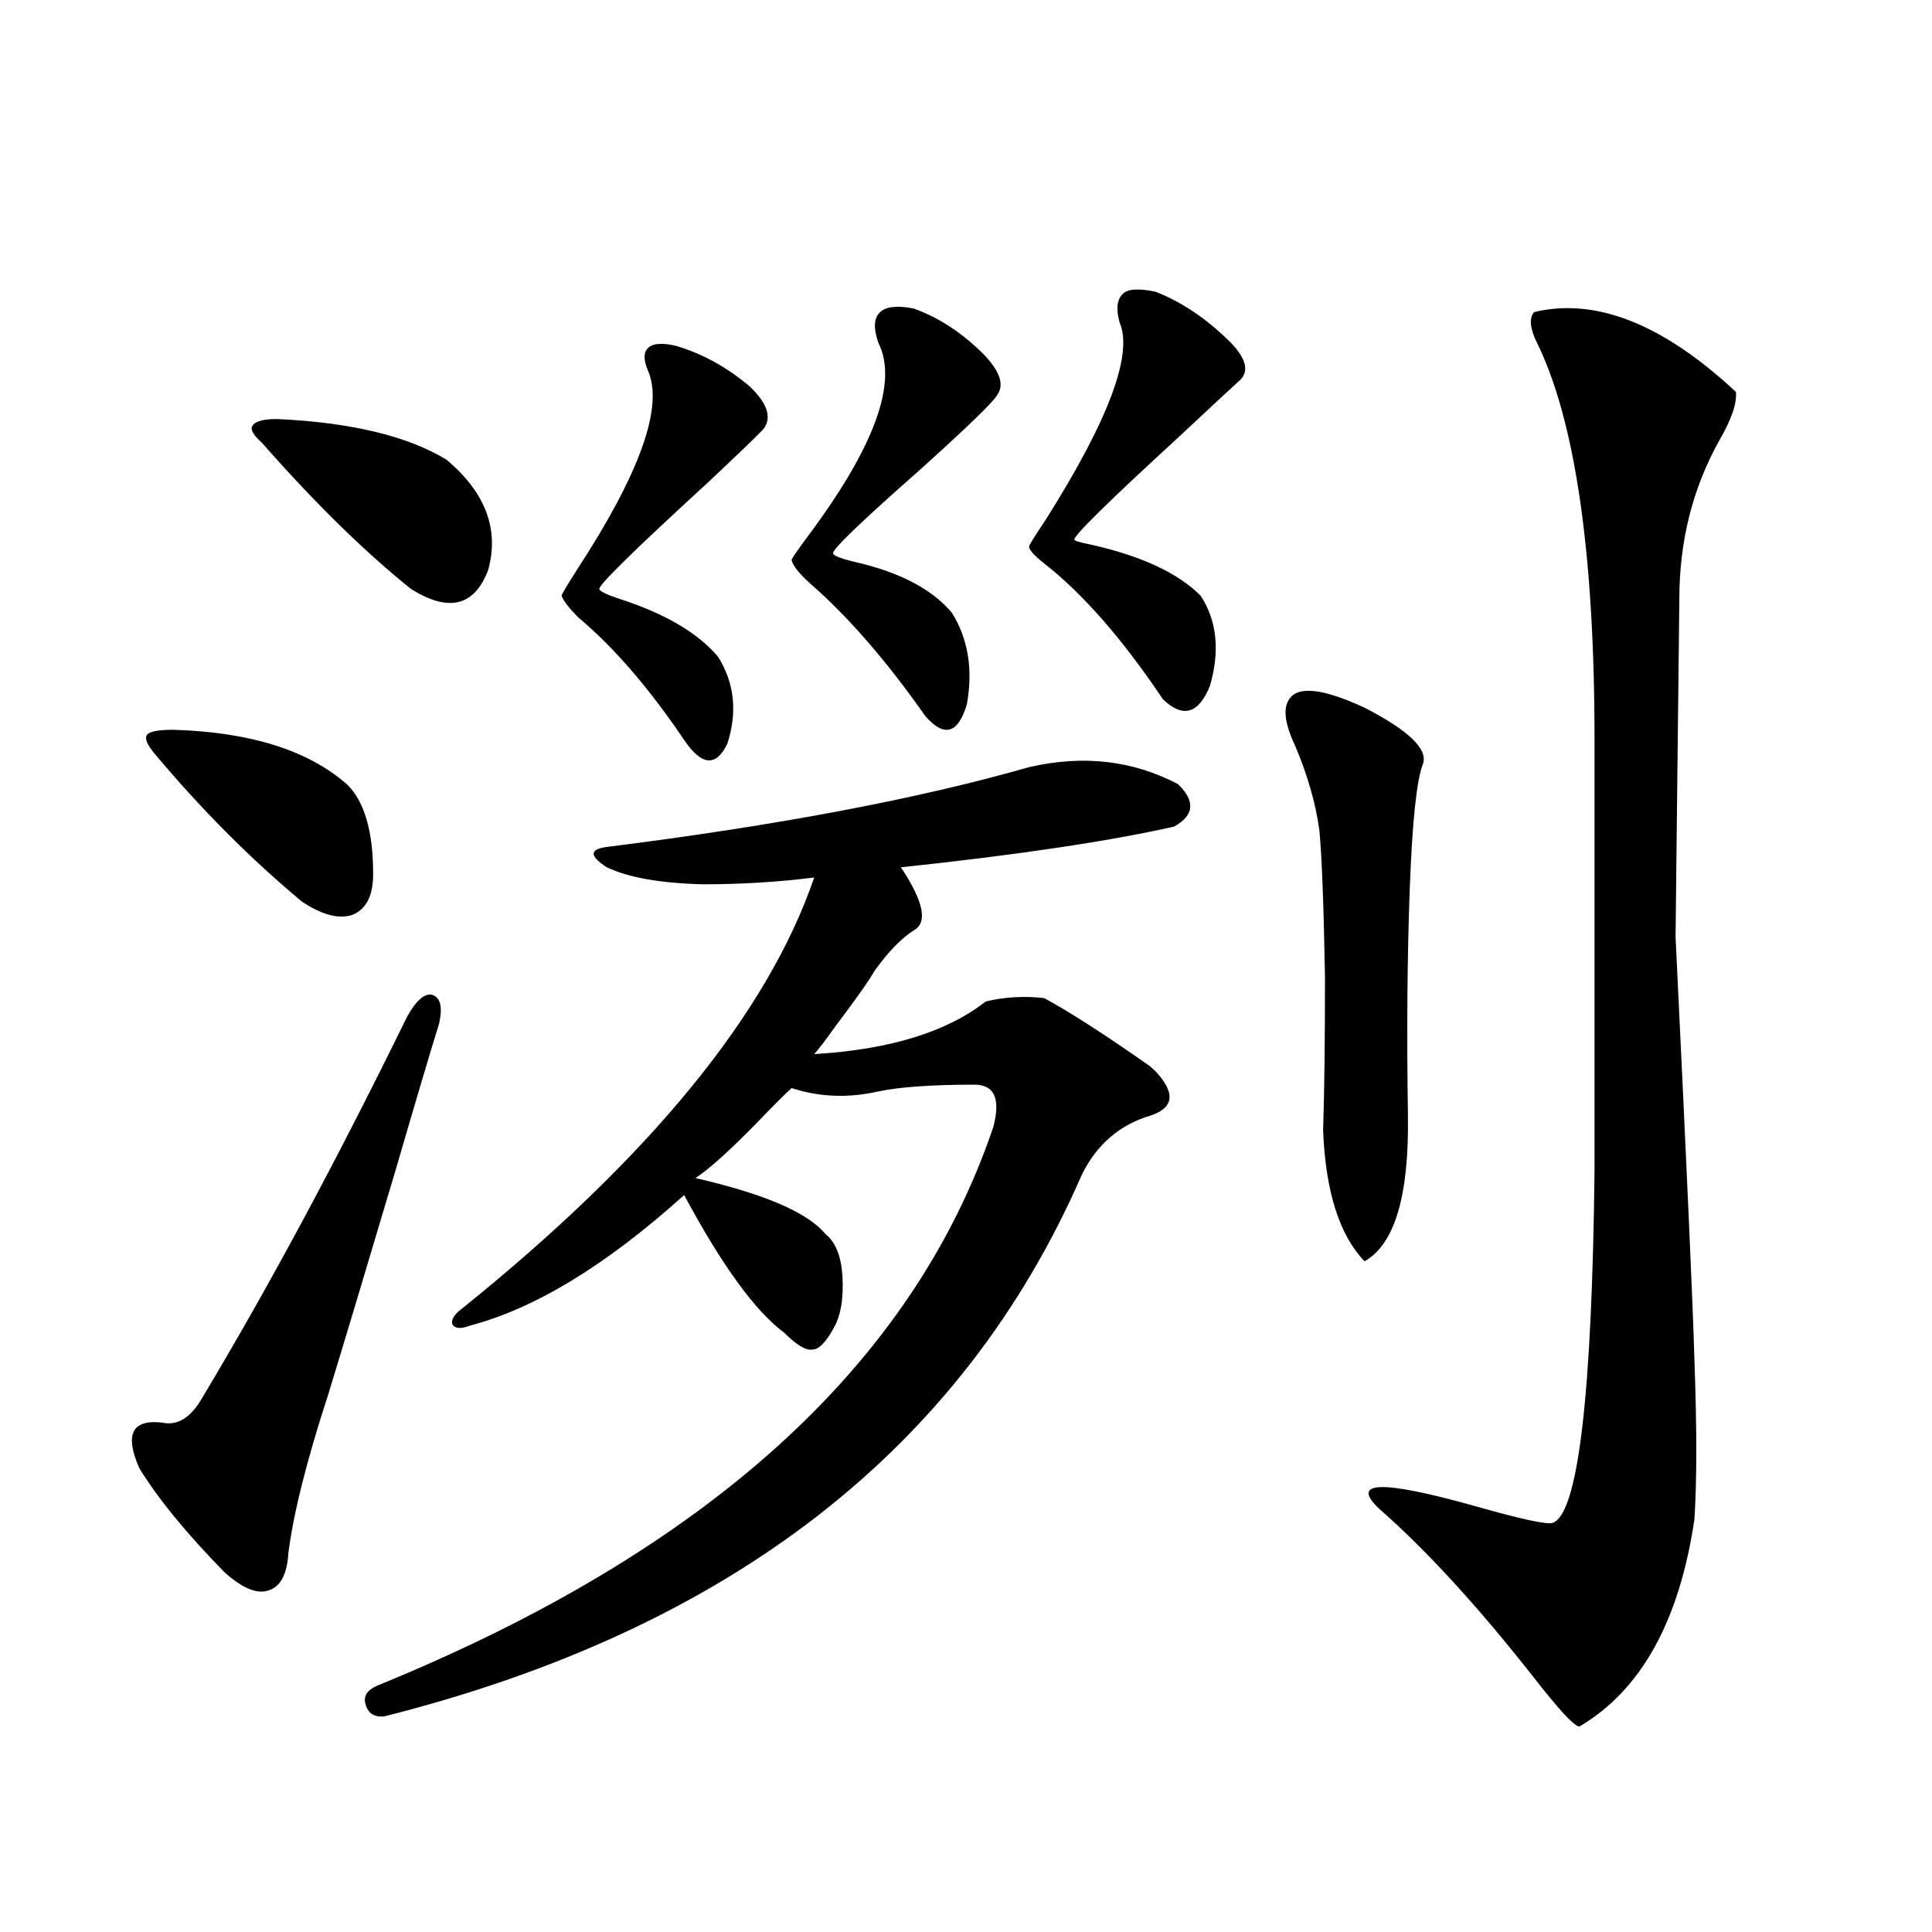 <?xml version="1.0" encoding="utf-8"?>
<!-- Generator: Adobe Illustrator 16.0.0, SVG Export Plug-In . SVG Version: 6.00 Build 0)  -->
<!DOCTYPE svg PUBLIC "-//W3C//DTD SVG 1.1//EN" "http://www.w3.org/Graphics/SVG/1.1/DTD/svg11.dtd">
<svg version="1.1" id="图层_1" xmlns="http://www.w3.org/2000/svg" xmlns:xlink="http://www.w3.org/1999/xlink" x="0px" y="0px"
	 width="1000px" height="1000px" viewBox="0 0 1000 1000" enable-background="new 0 0 1000 1000" xml:space="preserve">
<path d="M227.288,529.781c-4.558,14.653-12.042,39.853-22.438,75.586c-16.92,56.841-28.627,95.801-35.121,116.895
	c-11.067,33.989-17.896,61.235-20.487,81.738c-0.656,11.137-4.238,17.578-10.731,19.336c-5.854,1.758-13.338-1.456-22.438-9.668
	c-19.512-19.913-34.146-37.793-43.901-53.613c-7.805-17.578-3.902-25.488,11.707-23.73c7.805,1.758,14.634-2.334,20.487-12.305
	c34.465-57.417,69.907-123.335,106.339-197.754c4.542-8.198,8.78-12.002,12.683-11.426
	C227.928,516.021,229.239,520.992,227.288,529.781z M89.73,377.731c39.664,1.181,69.586,10.547,89.754,28.125
	c9.1,8.789,13.658,24.321,13.658,46.582c0,11.137-3.583,18.169-10.731,21.094c-7.165,2.348-15.945,0-26.341-7.031
	c-26.676-22.261-52.042-47.749-76.096-76.465c-3.902-4.683-5.213-7.91-3.902-9.668C77.367,378.61,81.925,377.731,89.73,377.731z
	 M143.387,216.891c38.368,1.758,67.635,8.789,87.803,21.094c20.152,17.001,27.316,36.035,21.462,57.129
	c-7.164,18.759-20.487,21.973-39.999,9.668c-24.07-19.336-49.755-44.522-77.071-75.586c-4.558-4.092-6.189-7.031-4.878-8.789
	C132,218.072,136.223,216.891,143.387,216.891z M532.646,397.067c27.957-6.441,53.657-3.516,77.071,8.789
	c9.101,8.789,8.445,16.123-1.951,21.973c-33.825,7.622-80.974,14.653-141.46,21.094c11.707,17.578,13.979,28.427,6.829,32.52
	c-6.509,4.106-13.338,11.137-20.487,21.094c-2.606,4.697-9.436,14.365-20.487,29.004c-4.558,6.455-8.14,11.137-10.731,14.063
	c39.023-2.334,68.611-11.426,88.778-27.246c9.756-2.334,19.832-2.925,30.243-1.758c13.003,7.031,31.219,18.759,54.633,35.156
	c1.296,1.181,2.271,2.06,2.927,2.637c10.396,11.137,9.756,18.759-1.951,22.852c-16.265,4.697-28.292,14.941-36.097,30.762
	C498.165,749.81,377.848,843.249,198.996,888.375c-5.213,0.577-8.46-1.469-9.756-6.152c-1.311-4.106,0.64-7.333,5.854-9.668
	c171.047-69.722,277.386-166.113,319.016-289.16c3.902-14.639,0.641-21.973-9.756-21.973c-22.118,0-38.703,1.181-49.755,3.516
	c-15.609,3.516-30.578,2.939-44.877-1.758c-3.262,2.939-9.115,8.789-17.561,17.578c-14.313,14.653-25.045,24.321-32.194,29.004
	c35.762,8.212,58.2,17.88,67.315,29.004c5.198,4.106,8.125,11.426,8.78,21.973c0.641,11.728-0.976,20.805-4.878,27.246
	c-3.902,7.031-7.484,10.547-10.731,10.547c-3.262,0.591-8.14-2.334-14.634-8.789c-14.969-11.124-32.194-34.854-51.706-71.191
	c-40.334,36.337-77.406,58.887-111.217,67.676c-4.558,1.758-7.484,1.469-8.78-0.879c-0.656-2.334,0.976-4.971,4.877-7.91
	c97.559-78.511,158.365-152.93,182.435-223.242c-18.871,2.348-38.048,3.516-57.56,3.516c-22.118-0.577-38.703-3.516-49.755-8.789
	c-4.558-2.925-6.829-5.273-6.829-7.031s2.271-2.925,6.829-3.516C402.558,427.252,475.406,413.478,532.646,397.067z M350.211,179.098
	c13.658,4.106,26.341,11.137,38.048,21.094c9.101,8.789,11.372,16.123,6.829,21.973c-3.902,4.106-13.658,13.486-29.268,28.125
	c-37.072,33.989-55.608,52.158-55.608,54.492c0,1.181,3.567,2.939,10.731,5.273c23.414,7.622,40.319,17.578,50.73,29.883
	c8.445,13.486,10.076,28.427,4.878,44.824c-5.854,12.305-13.338,11.728-22.438-1.758c-18.216-26.944-36.432-48.038-54.633-63.281
	c-5.213-5.273-8.14-9.077-8.78-11.426c0-0.577,2.592-4.971,7.805-13.184c32.515-49.795,44.877-84.073,37.072-102.832
	c-2.606-5.85-2.606-9.956,0-12.305C338.169,177.642,343.047,177.34,350.211,179.098z M473.135,159.762
	c13.003,4.697,25.03,12.607,36.097,23.73c8.445,8.789,10.731,15.82,6.829,21.094c-1.951,3.516-15.289,16.411-39.999,38.672
	c-29.923,26.367-44.877,40.732-44.877,43.066c0,1.181,3.567,2.637,10.731,4.395c23.414,5.273,40.319,14.063,50.73,26.367
	c8.445,13.486,11.052,29.306,7.805,47.461c-4.558,15.244-11.707,17.29-21.463,6.152c-20.167-28.702-39.999-51.553-59.511-68.555
	c-5.854-5.273-9.115-9.366-9.756-12.305c0-0.577,2.592-4.395,7.805-11.426c35.121-46.87,47.469-80.557,37.072-101.074
	c-2.606-7.608-2.286-12.881,0.976-15.82C458.821,158.595,464.675,158.004,473.135,159.762z M598.01,150.973
	c13.658,5.273,26.661,14.063,39.023,26.367c8.445,8.789,9.756,15.532,3.902,20.215c-3.902,3.516-14.313,13.184-31.219,29.004
	c-35.776,32.822-53.657,50.4-53.657,52.734c0,0.591,2.927,1.469,8.78,2.637c26.006,5.864,44.877,14.653,56.584,26.367
	c8.445,12.895,10.076,28.427,4.878,46.582c-5.854,14.653-13.993,17.001-24.39,7.031c-20.822-31.05-41.31-54.492-61.462-70.313
	c-5.213-4.092-7.805-7.031-7.805-8.789c0-0.577,2.927-5.273,8.78-14.063c32.515-51.553,45.197-85.542,38.048-101.953
	c-1.951-7.031-1.311-12.002,1.951-14.941C584.017,149.517,589.55,149.215,598.01,150.973z M667.276,361.91
	c4.543-7.031,17.561-5.562,39.023,4.395c22.759,11.728,32.835,21.396,30.243,29.004c-3.262,8.212-5.533,29.594-6.829,64.16
	c-1.311,34.58-1.631,73.828-0.976,117.773c0.641,41.611-6.829,66.797-22.438,75.586c-13.018-13.472-20.167-36.035-21.463-67.676
	c0.641-19.336,0.976-45.703,0.976-79.102c-0.655-37.491-1.631-62.979-2.927-76.465c-1.951-14.063-6.188-28.702-12.683-43.945
	C664.99,374.517,664.015,366.607,667.276,361.91z M794.103,161.52c31.859-7.608,66.66,6.152,104.388,41.309
	c0.641,5.864-2.286,14.365-8.78,25.488c-13.658,24.609-20.487,51.855-20.487,81.738c0,1.181-0.335,30.185-0.976,87.012
	c-0.655,57.431-0.976,86.723-0.976,87.891c5.854,120.712,9.101,193.662,9.756,218.848c1.296,35.156,1.296,62.705,0,82.617
	c-7.805,52.734-27.651,88.467-59.511,107.227c-2.606,0-10.731-8.789-24.39-26.367c-28.627-36.323-54.968-65.039-79.022-86.133
	c-15.609-14.639,0.641-15.23,48.779-1.758c24.71,7.031,38.368,9.97,40.975,8.789c13.003-5.273,20.152-65.918,21.463-181.934V383.004
	c0-97.256-10.091-166.113-30.243-206.543C791.816,169.43,791.496,164.459,794.103,161.52z"/>
</svg>
